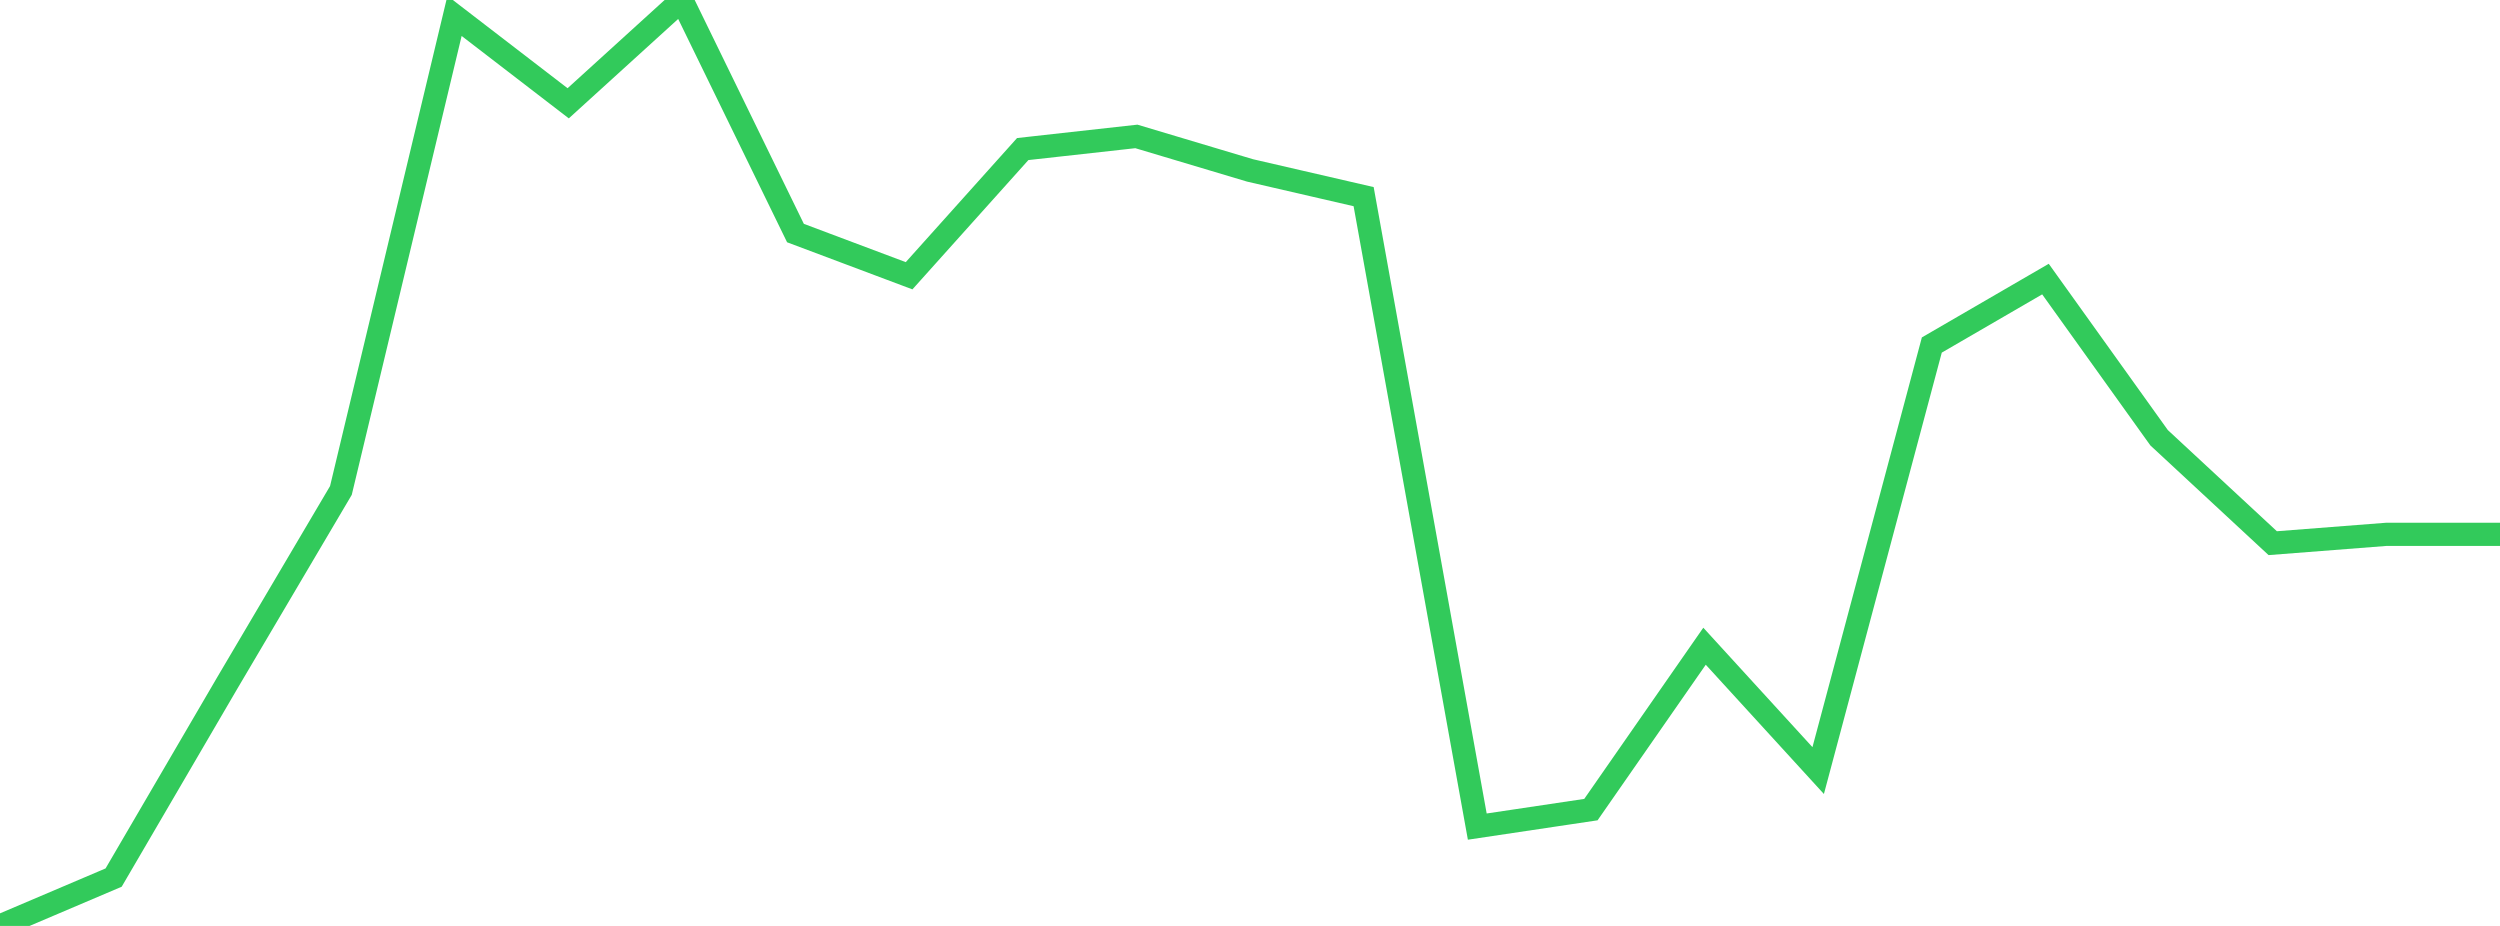<?xml version="1.0" standalone="no"?>
<!DOCTYPE svg PUBLIC "-//W3C//DTD SVG 1.1//EN" "http://www.w3.org/Graphics/SVG/1.1/DTD/svg11.dtd">

<svg width="135" height="50" viewBox="0 0 135 50" preserveAspectRatio="none" 
  xmlns="http://www.w3.org/2000/svg"
  xmlns:xlink="http://www.w3.org/1999/xlink">


<polyline points="0.0, 50.0 6.136, 47.389 12.273, 36.88 18.409, 26.485 24.545, 0.859 30.682, 5.578 36.818, 0.0 42.955, 12.585 49.091, 14.891 55.227, 8.049 61.364, 7.367 67.5, 9.202 73.636, 10.619 79.773, 44.636 85.909, 43.719 92.045, 34.896 98.182, 41.611 104.318, 18.631 110.455, 15.07 116.591, 23.638 122.727, 29.331 128.864, 28.854 135.0, 28.854" fill="none" stroke="#32ca5b" stroke-width="1.25"/>

</svg>